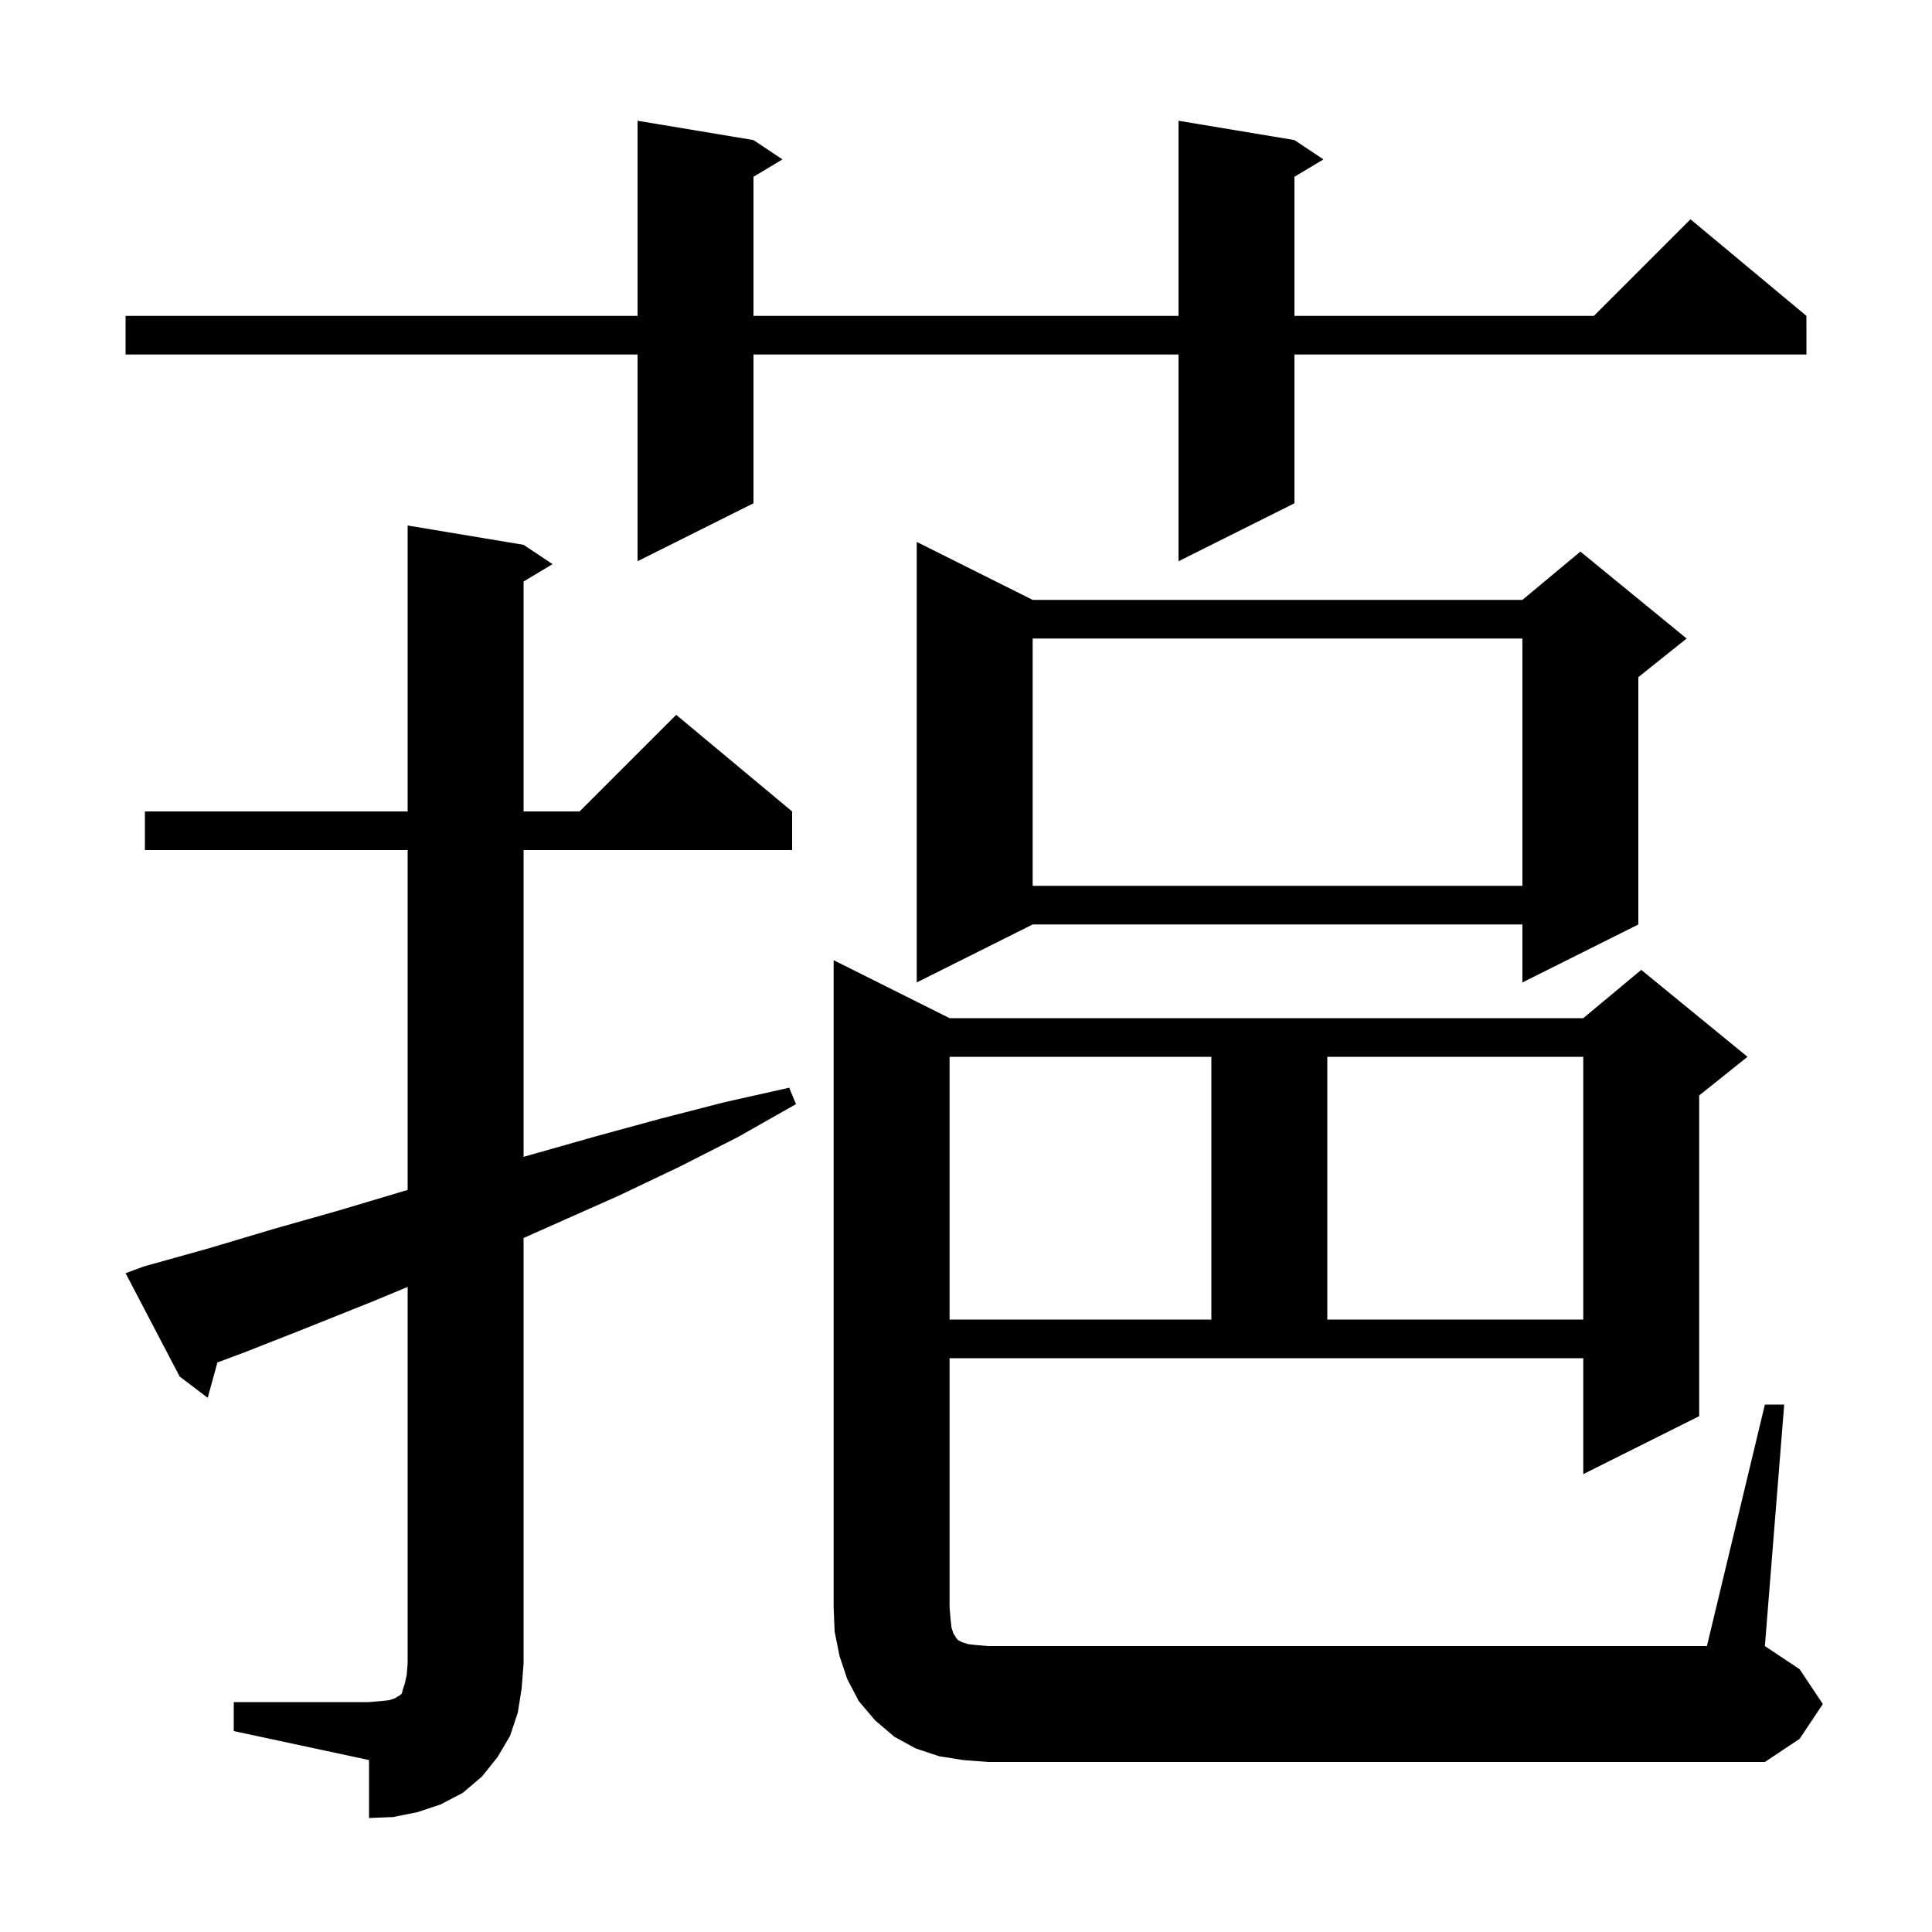 <svg xmlns="http://www.w3.org/2000/svg" xmlns:xlink="http://www.w3.org/1999/xlink" version="1.1" baseProfile="full" viewBox="0 0 200 200" width="200" height="200"><g fill="currentColor"><path d="M 24.2 176.2 L 38.2 176.2 L 39.4 176.1 L 40.3 176.0 L 40.9 175.8 L 41.2 175.6 L 41.4 175.5 L 41.6 175.3 L 41.7 174.9 L 41.9 174.3 L 42.1 173.4 L 42.2 172.2 L 42.2 133.222 L 38.4 134.8 L 31.9 137.4 L 25.3 140.0 L 22.507 141.042 L 21.5 144.7 L 18.6 142.5 L 13.0 131.8 L 14.9 131.1 L 21.7 129.2 L 28.4 127.2 L 35.1 125.3 L 41.8 123.3 L 42.2 123.187 L 42.2 88.0 L 15.0 88.0 L 15.0 84.0 L 42.2 84.0 L 42.2 54.4 L 54.2 56.4 L 57.2 58.4 L 54.2 60.2 L 54.2 84.0 L 60.0 84.0 L 70.0 74.0 L 82.0 84.0 L 82.0 88.0 L 54.2 88.0 L 54.2 119.759 L 55.1 119.5 L 61.8 117.6 L 68.4 115.8 L 75.0 114.1 L 81.7 112.6 L 82.4 114.3 L 76.4 117.7 L 70.3 120.8 L 64.0 123.8 L 54.2 128.156 L 54.2 172.2 L 54.0 174.8 L 53.6 177.3 L 52.8 179.7 L 51.5 181.9 L 49.9 183.9 L 47.9 185.6 L 45.6 186.8 L 43.2 187.6 L 40.7 188.1 L 38.2 188.2 L 38.2 182.2 L 24.2 179.2 Z M 182.7 145.4 L 184.7 145.4 L 182.7 170.4 L 186.3 172.8 L 188.7 176.4 L 186.3 180.0 L 182.7 182.4 L 102.3 182.4 L 99.7 182.2 L 97.2 181.8 L 94.8 181.0 L 92.6 179.8 L 90.6 178.1 L 88.9 176.1 L 87.7 173.8 L 86.9 171.4 L 86.4 168.9 L 86.3 166.4 L 86.3 99.4 L 98.3 105.4 L 163.9 105.4 L 169.9 100.4 L 180.9 109.4 L 175.9 113.4 L 175.9 146.6 L 163.9 152.6 L 163.9 140.6 L 98.3 140.6 L 98.3 166.4 L 98.4 167.6 L 98.5 168.5 L 98.7 169.1 L 98.9 169.4 L 99.0 169.6 L 99.2 169.8 L 99.6 170.0 L 100.2 170.2 L 101.1 170.3 L 102.3 170.4 L 176.7 170.4 Z M 98.3 109.4 L 98.3 136.6 L 125.4 136.6 L 125.4 109.4 Z M 137.4 109.4 L 137.4 136.6 L 163.9 136.6 L 163.9 109.4 Z M 106.9 62.1 L 157.6 62.1 L 163.6 57.1 L 174.6 66.1 L 169.6 70.1 L 169.6 95.7 L 157.6 101.7 L 157.6 95.7 L 106.9 95.7 L 94.9 101.7 L 94.9 56.1 Z M 106.9 66.1 L 106.9 91.7 L 157.6 91.7 L 157.6 66.1 Z M 134.0 14.5 L 137.0 16.5 L 134.0 18.3 L 134.0 32.7 L 165.0 32.7 L 175.0 22.7 L 187.0 32.7 L 187.0 36.7 L 134.0 36.7 L 134.0 52.1 L 122.0 58.1 L 122.0 36.7 L 78.0 36.7 L 78.0 52.1 L 66.0 58.1 L 66.0 36.7 L 13.0 36.7 L 13.0 32.7 L 66.0 32.7 L 66.0 12.5 L 78.0 14.5 L 81.0 16.5 L 78.0 18.3 L 78.0 32.7 L 122.0 32.7 L 122.0 12.5 Z "/></g></svg>
